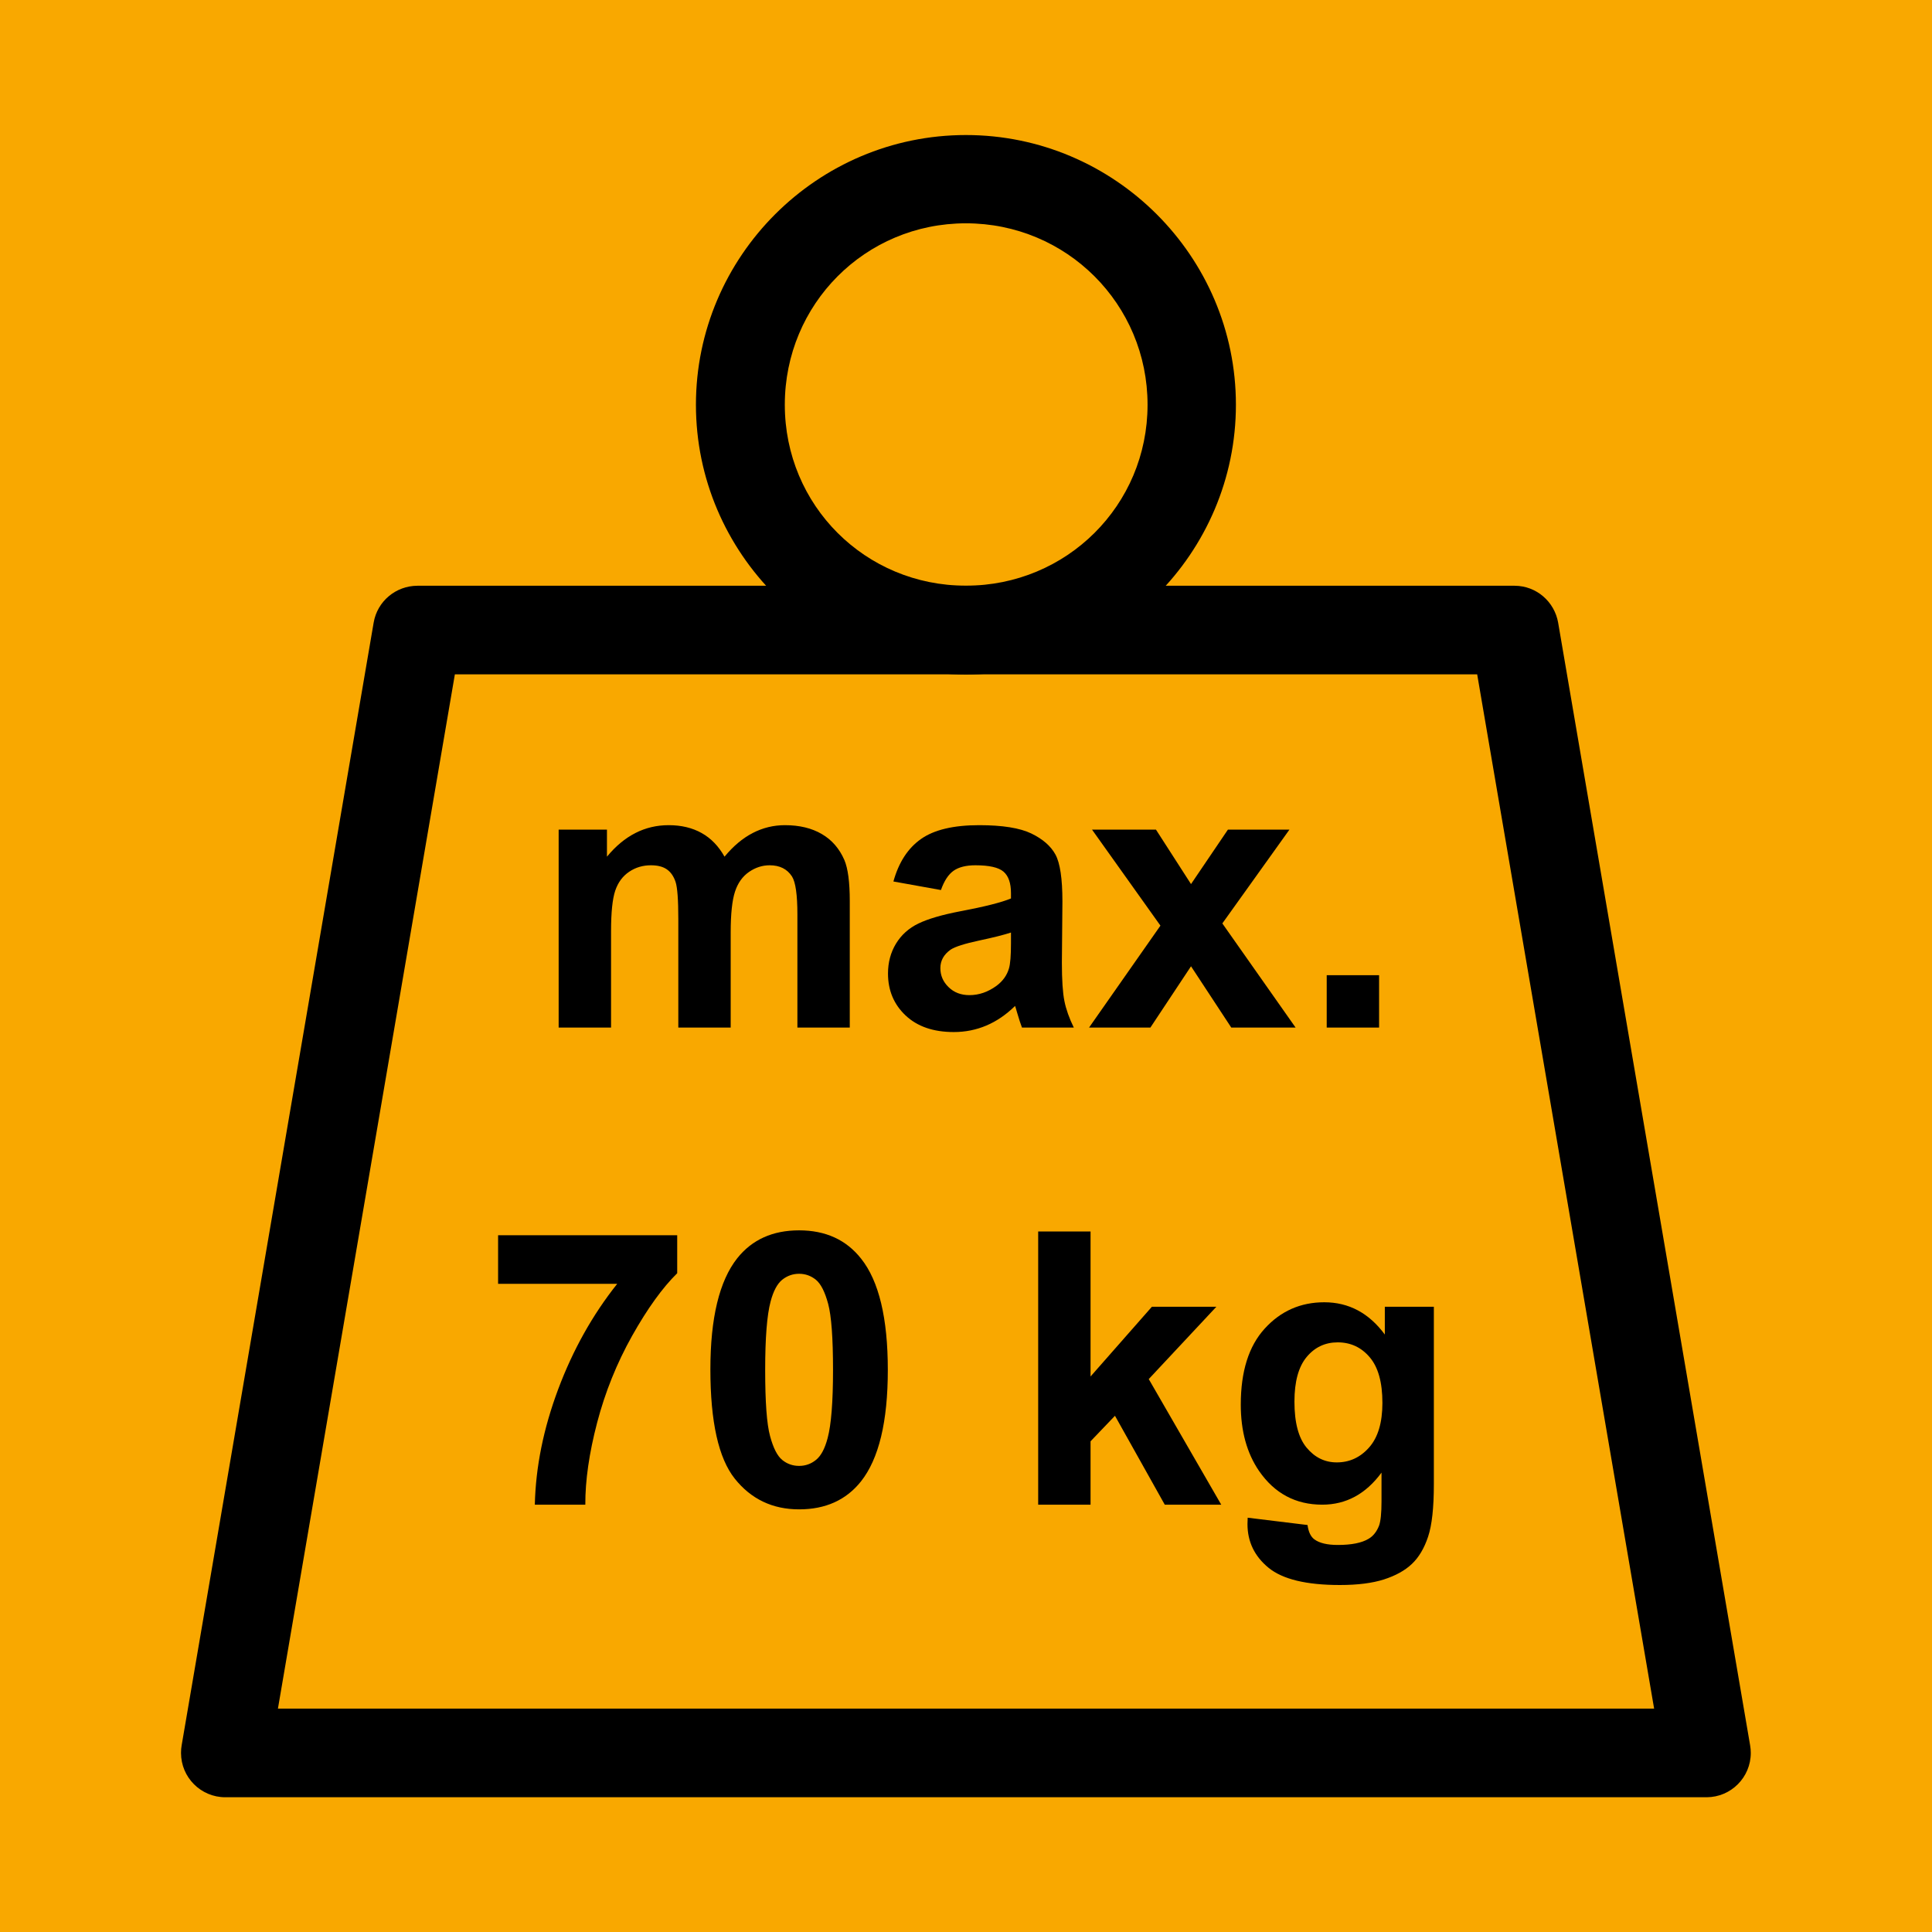 <?xml version="1.0" encoding="iso-8859-1"?>
<!DOCTYPE svg PUBLIC "-//W3C//DTD SVG 1.1//EN" "http://www.w3.org/Graphics/SVG/1.1/DTD/svg11.dtd">
<!-- Generator: Arbortext IsoDraw 7.3 -->
<svg id="Standardebene" width="100%" height="100%" viewBox="0 0 75 75"
 xmlns="http://www.w3.org/2000/svg" xmlns:xlink="http://www.w3.org/1999/xlink"
 fill-rule="evenodd" clip-rule="evenodd" stroke="#000000" stroke-linecap="round" fill="none" xml:space="preserve">
 <g id="layer1">
  <path stroke="none" fill="#F9A800" id="rect16999" d="M0 75L75 75 75 0 0 0 0 75z"/>
  <g id="g46029">
   <path stroke="none" fill="#000000" id="path45513" d="M16.202 22.739C15.371 22.742 14.647 23.335 14.505 24.172L7.052 67.751C7.035 67.84 7.027 67.944 7.027 68.049 7.027 68.998 7.796 69.769 8.746 69.769L66.253 69.769C67.2 69.765 67.965 68.996 67.965 68.049 67.966 67.959 67.957 67.855 67.939 67.751L60.487 24.172 57.344 26.178 64.213 66.329 10.789 66.329 17.658 26.178 17.658 26.178 57.344 26.178 60.487 24.172C60.345 23.358 59.646 22.743 58.801 22.739L16.202 22.739 16.202 22.739z"/>
   <path stroke="none" fill="#000000" id="path46027" d="M37.497 5.242L37.497 8.669C41.406 8.669 44.548 11.807 44.548 15.712 44.548 19.617 41.406 22.736 37.497 22.736 33.588 22.736 30.466 19.617 30.466 15.712 30.466 11.807 33.588 8.669 37.497 8.669L37.497 8.669 37.497 5.242C31.728 5.242 27.016 9.949 27.016 15.712 27.016 21.475 31.728 26.184 37.497 26.184 43.267 26.184 47.978 21.475 47.978 15.712 47.978 9.949 43.267 5.242 37.497 5.242L37.497 5.242z"/>
  </g>
  <g id="text46033">
   <path stroke="none" fill="#000000" id="path3024" d="M21.687 32.207L23.562 32.207 23.562 33.256C24.233 32.442 25.03 32.033 25.957 32.033 26.449 32.033 26.876 32.136 27.237 32.338 27.599 32.54 27.896 32.847 28.126 33.256 28.464 32.847 28.829 32.54 29.219 32.338 29.609 32.136 30.027 32.033 30.471 32.033 31.036 32.033 31.513 32.149 31.903 32.378 32.295 32.606 32.585 32.942 32.779 33.387 32.918 33.715 32.988 34.246 32.988 34.978L32.988 39.89 30.955 39.89 30.955 35.5C30.955 34.737 30.885 34.246 30.745 34.024 30.557 33.734 30.268 33.59 29.878 33.59 29.594 33.59 29.326 33.676 29.074 33.85 28.824 34.024 28.643 34.277 28.533 34.612 28.422 34.948 28.365 35.478 28.365 36.201L28.365 39.89 26.332 39.89 26.332 35.68C26.332 34.932 26.297 34.451 26.225 34.234 26.152 34.017 26.039 33.854 25.888 33.749 25.736 33.643 25.53 33.59 25.269 33.59 24.955 33.59 24.673 33.673 24.422 33.843 24.172 34.012 23.992 34.255 23.884 34.573 23.775 34.892 23.721 35.42 23.721 36.158L23.721 39.89 21.687 39.89 21.687 32.207z"/>
   <path stroke="none" fill="#000000" id="path3026" d="M36.527 34.551L34.682 34.219C34.889 33.475 35.246 32.926 35.753 32.57 36.259 32.213 37.012 32.033 38.009 32.033 38.917 32.033 39.591 32.142 40.036 32.356 40.478 32.57 40.792 32.843 40.972 33.173 41.152 33.503 41.243 34.11 41.243 34.993L41.222 37.365C41.222 38.042 41.255 38.539 41.32 38.859 41.384 39.18 41.506 39.524 41.685 39.89L39.673 39.89C39.621 39.756 39.555 39.555 39.478 39.29 39.445 39.17 39.42 39.091 39.405 39.051L38.682 38.271C38.929 38.087 39.09 37.862 39.167 37.597 39.22 37.423 39.246 37.094 39.246 36.606L39.246 36.201C38.987 36.287 38.573 36.392 38.009 36.512 37.445 36.633 37.076 36.75 36.902 36.866 36.637 37.054 36.505 37.293 36.505 37.582 36.505 37.868 36.61 38.113 36.823 38.32 37.036 38.529 37.305 38.631 37.634 38.631 38 38.631 38.35 38.512 38.682 38.271L39.405 39.051C39.058 39.39 38.688 39.643 38.292 39.811 37.896 39.979 37.475 40.064 37.026 40.064 36.234 40.064 35.612 39.85 35.155 39.42 34.7 38.991 34.472 38.448 34.472 37.792 34.472 37.359 34.576 36.972 34.783 36.631 34.99 36.292 35.28 36.03 35.655 35.85 36.029 35.67 36.567 35.512 37.271 35.377 38.222 35.198 38.881 35.031 39.246 34.878L39.246 34.674C39.246 34.283 39.151 34.006 38.957 33.838 38.765 33.673 38.401 33.59 37.865 33.59 37.503 33.59 37.22 33.661 37.018 33.802 36.816 33.945 36.652 34.195 36.527 34.551L36.527 34.551z"/>
   <path stroke="none" fill="#000000" id="path3028" d="M42.277 39.89L45.048 35.933 42.393 32.207 44.875 32.207 46.235 34.32 47.667 32.207 50.055 32.207 47.451 35.847 50.295 39.89 47.798 39.89 46.235 37.511 44.658 39.89 42.277 39.89z"/>
   <path stroke="none" fill="#000000" id="path3030" d="M51.503 39.89L51.503 37.857 53.536 37.857 53.536 39.89 51.503 39.89z"/>
   <path stroke="none" fill="#000000" id="path3032" d="M19.336 49.838L19.336 47.951 26.289 47.951 26.289 49.426C25.716 49.99 25.132 50.801 24.539 51.856 23.946 52.914 23.493 54.036 23.181 55.225 22.87 56.414 22.718 57.475 22.722 58.411L20.762 58.411C20.795 56.945 21.099 55.451 21.67 53.926 22.242 52.402 23.004 51.039 23.96 49.838L19.336 49.838z"/>
   <path stroke="none" fill="#000000" id="path3034" d="M31.021 47.762L31.021 49.448C30.774 49.448 30.556 49.527 30.362 49.682 30.17 49.84 30.021 50.121 29.914 50.526 29.774 51.051 29.704 51.936 29.704 53.18 29.704 54.426 29.766 55.28 29.893 55.746 30.018 56.21 30.175 56.521 30.367 56.676 30.556 56.829 30.774 56.906 31.021 56.906 31.266 56.906 31.486 56.829 31.679 56.671 31.873 56.515 32.021 56.234 32.128 55.829 32.268 55.307 32.338 54.426 32.338 53.18 32.338 51.936 32.274 51.082 32.149 50.616 32.024 50.151 31.867 49.84 31.675 49.682 31.484 49.527 31.266 49.448 31.021 49.448L31.021 49.448 31.021 47.762C32.048 47.762 32.851 48.128 33.429 48.862 34.119 49.729 34.465 51.17 34.465 53.18 34.465 55.188 34.118 56.63 33.423 57.508 32.848 58.231 32.048 58.593 31.021 58.593 29.989 58.593 29.157 58.195 28.524 57.402 27.893 56.609 27.577 55.195 27.577 53.159 27.577 51.162 27.925 49.725 28.618 48.847 29.193 48.124 29.993 47.762 31.021 47.762L31.021 47.762z"/>
   <path stroke="none" fill="#000000" id="path3036" d="M40.302 58.411L40.302 47.805 42.335 47.805 42.335 53.435 44.716 50.728 47.219 50.728 44.594 53.536 47.408 58.411 45.216 58.411 43.283 54.96 42.335 55.951 42.335 58.411 40.302 58.411z"/>
   <path stroke="none" fill="#000000" id="path3038" d="M48.435 58.917L50.758 59.201C50.795 59.47 50.884 59.655 51.024 59.758 51.218 59.902 51.521 59.975 51.936 59.975 52.466 59.975 52.865 59.895 53.13 59.735 53.308 59.63 53.444 59.459 53.536 59.222 53.597 59.052 53.63 58.741 53.63 58.289L53.63 57.167C53.021 57.996 52.255 58.411 51.329 58.411 50.296 58.411 49.478 57.975 48.875 57.101 48.404 56.412 48.167 55.554 48.167 54.527 48.167 53.238 48.476 52.255 49.097 51.575 49.716 50.895 50.487 50.554 51.408 50.554 52.359 50.554 53.143 50.972 53.759 51.807L53.173 52.689C52.845 52.302 52.43 52.11 51.929 52.11 51.442 52.11 51.04 52.299 50.725 52.677 50.408 53.057 50.25 53.634 50.25 54.411L50.25 54.411C50.25 55.225 50.408 55.823 50.725 56.201 51.04 56.579 51.429 56.77 51.893 56.77 52.39 56.77 52.81 56.576 53.152 56.186 53.494 55.798 53.665 55.223 53.665 54.462 53.665 53.665 53.502 53.075 53.173 52.689L53.759 51.807 53.759 50.728 55.662 50.728 55.662 57.622C55.662 58.53 55.588 59.207 55.438 59.655 55.289 60.104 55.079 60.457 54.808 60.713 54.539 60.968 54.177 61.167 53.726 61.313 53.276 61.457 52.706 61.53 52.015 61.53 50.713 61.53 49.79 61.307 49.244 60.86 48.7 60.414 48.427 59.848 48.427 59.164 48.427 59.097 48.429 59.015 48.435 58.917L48.435 58.917z"/>
  </g>
 </g>
</svg>
